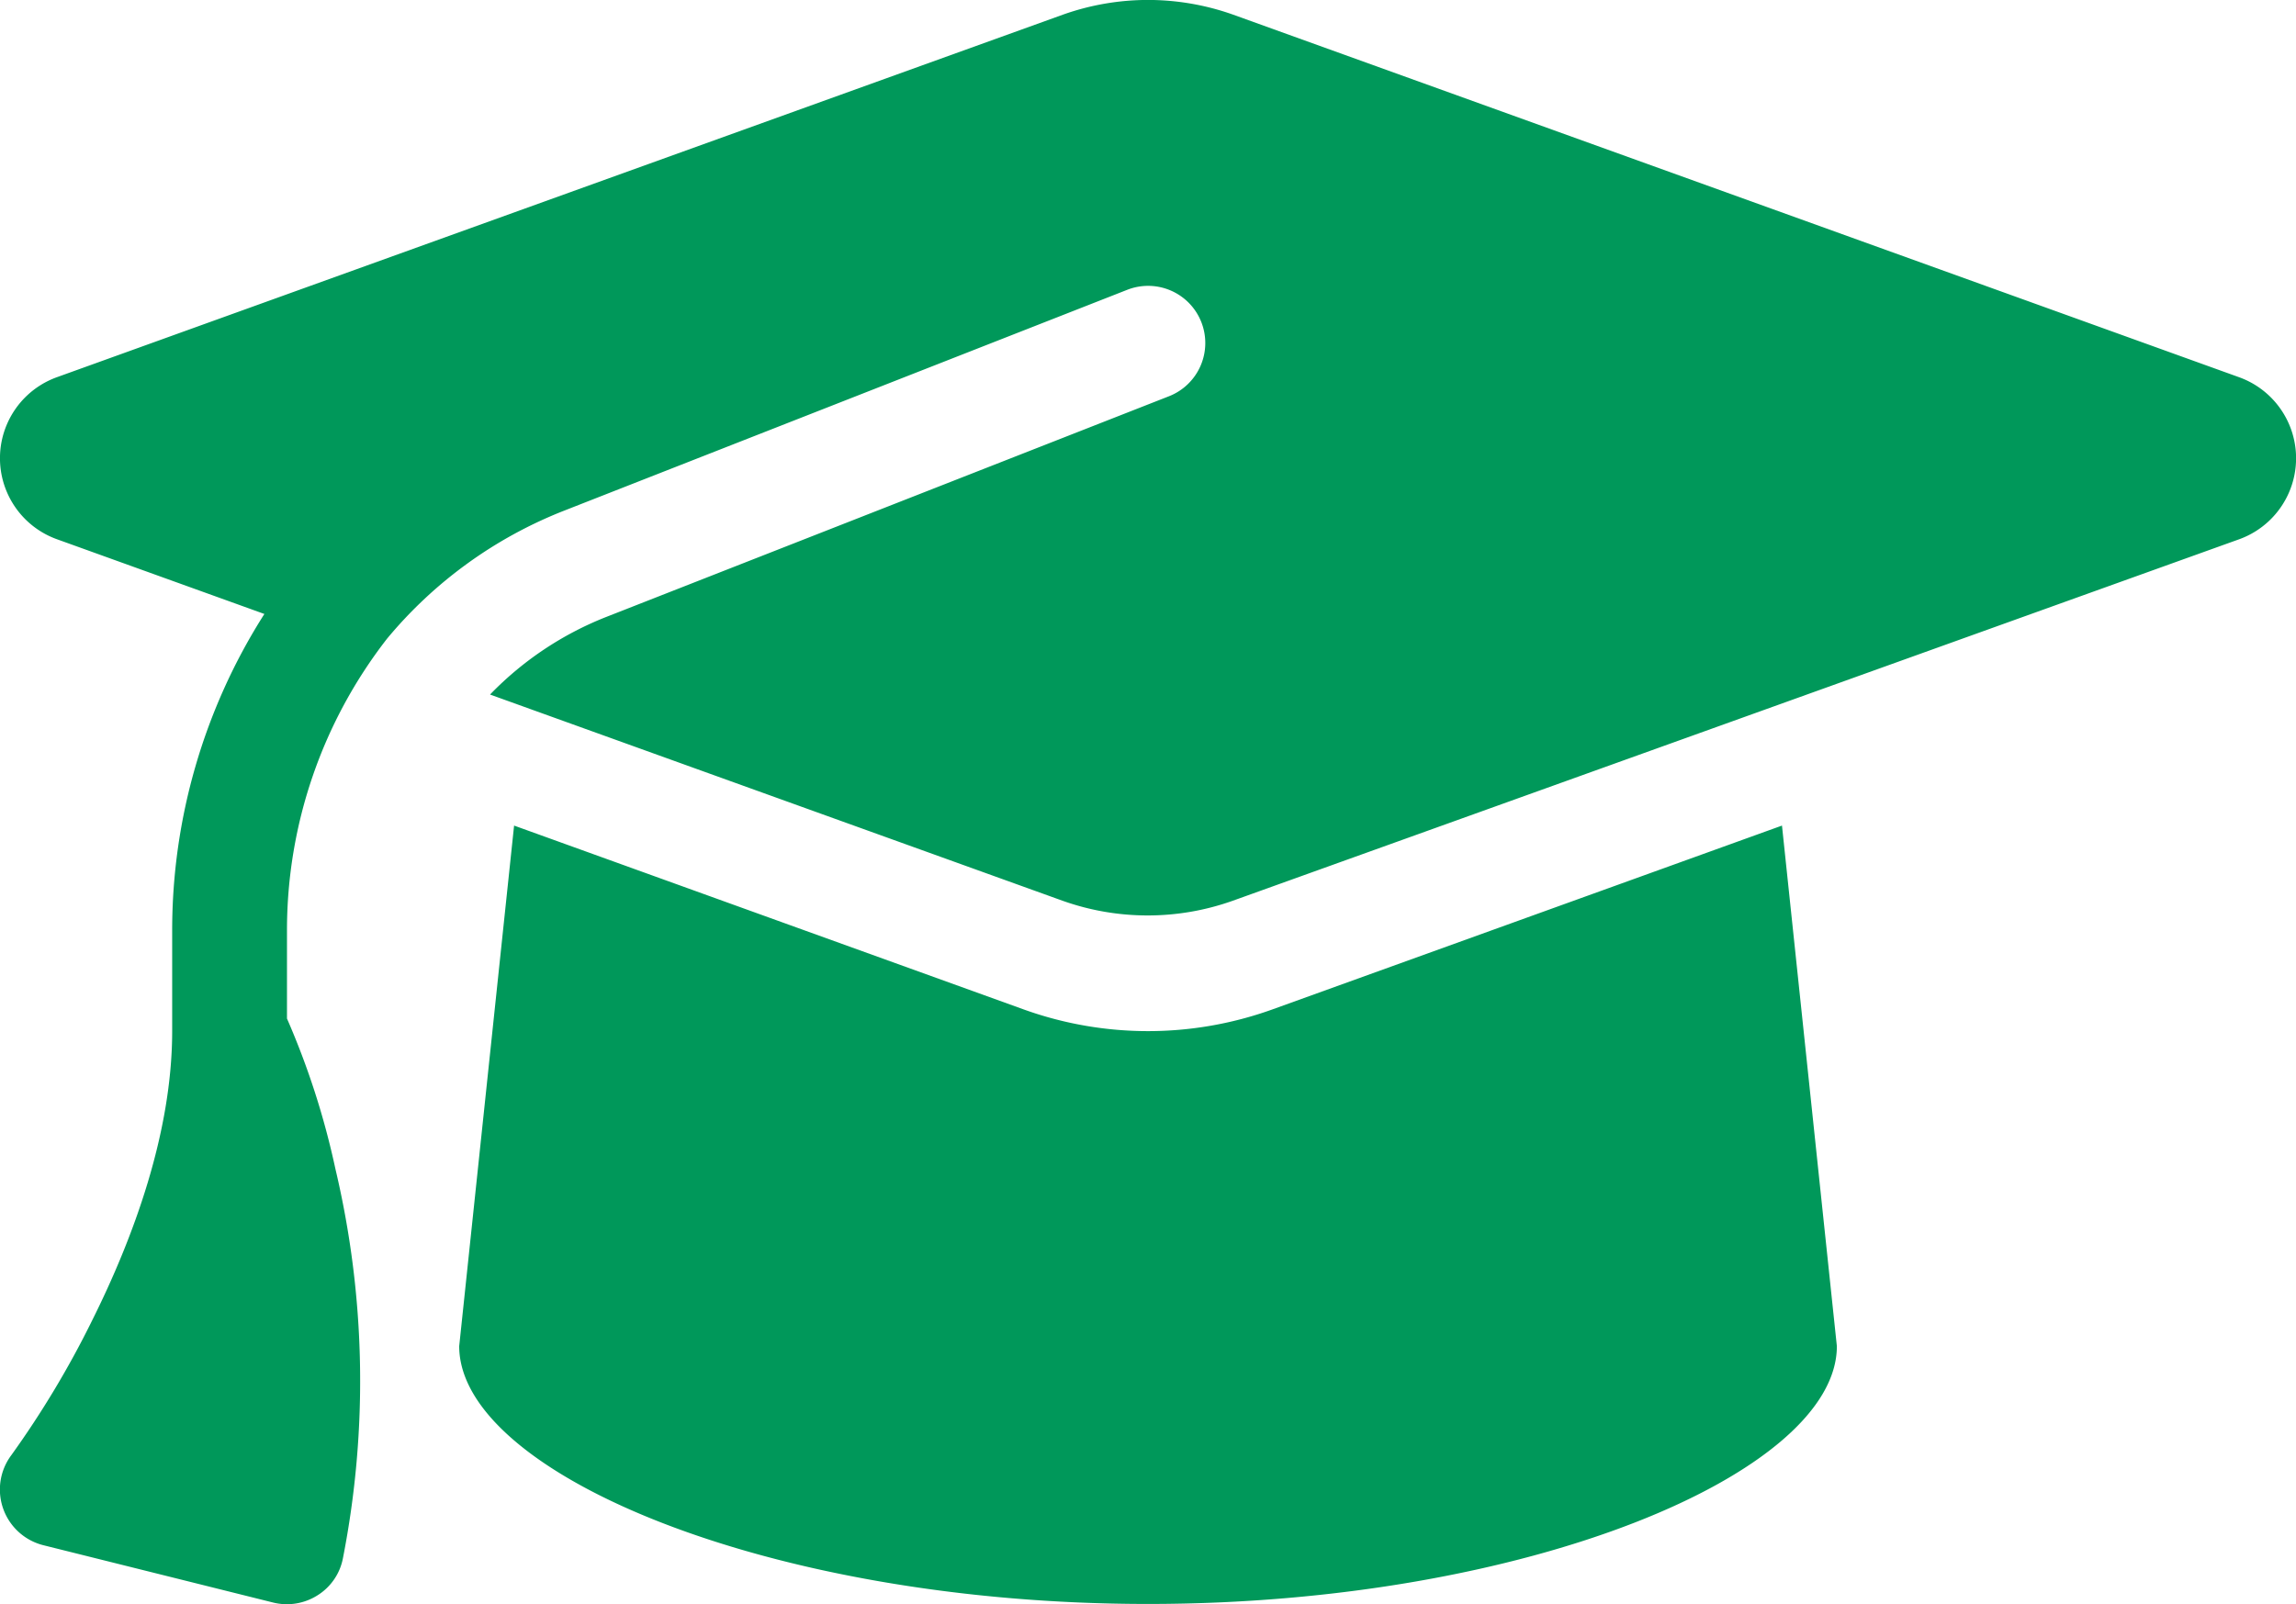 <?xml version="1.0" encoding="UTF-8"?> <svg xmlns="http://www.w3.org/2000/svg" width="380.375" height="265.844" viewBox="0 0 380.375 265.844"><defs><style> .cls-1 { fill: #00985a; fill-rule: evenodd; } </style></defs><path id="donate-scholarship" class="cls-1" d="M524.817,166.741a42.172,42.172,0,0,0-14.087,2.432l-166.719,60.1a14.27,14.27,0,0,0,0,26.82l34.413,12.4a97.558,97.558,0,0,0-15.275,52.45v16.672c0,16.85-6.419,34.235-13.254,47.94a157.294,157.294,0,0,1-13.373,22.309,9.514,9.514,0,0,0,5.289,14.952l38.04,9.493a9.49,9.49,0,0,0,7.37-1.187,9.291,9.291,0,0,0,4.22-6.17,152.693,152.693,0,0,0-1.248-64.494,131.049,131.049,0,0,0-8.024-24.919v-14.6a78.7,78.7,0,0,1,16.583-48.356A72.559,72.559,0,0,1,428,251.408L521.31,214.8a9.473,9.473,0,1,1,6.955,17.623l-93.316,36.607a54.59,54.59,0,0,0-19.139,12.816l94.861,34.175a42,42,0,0,0,28.173,0L705.624,256.1a14.271,14.271,0,0,0,0-26.82L538.9,169.173A42.162,42.162,0,0,0,524.817,166.741ZM410.7,389.829c0,20.944,51.115,42.719,114.118,42.719s114.118-21.775,114.118-42.719l-9.093-86.268-84.52,30.5a60.836,60.836,0,0,1-41.011,0l-84.519-30.5Z" transform="translate(-334.625 -166.75)"></path></svg> 